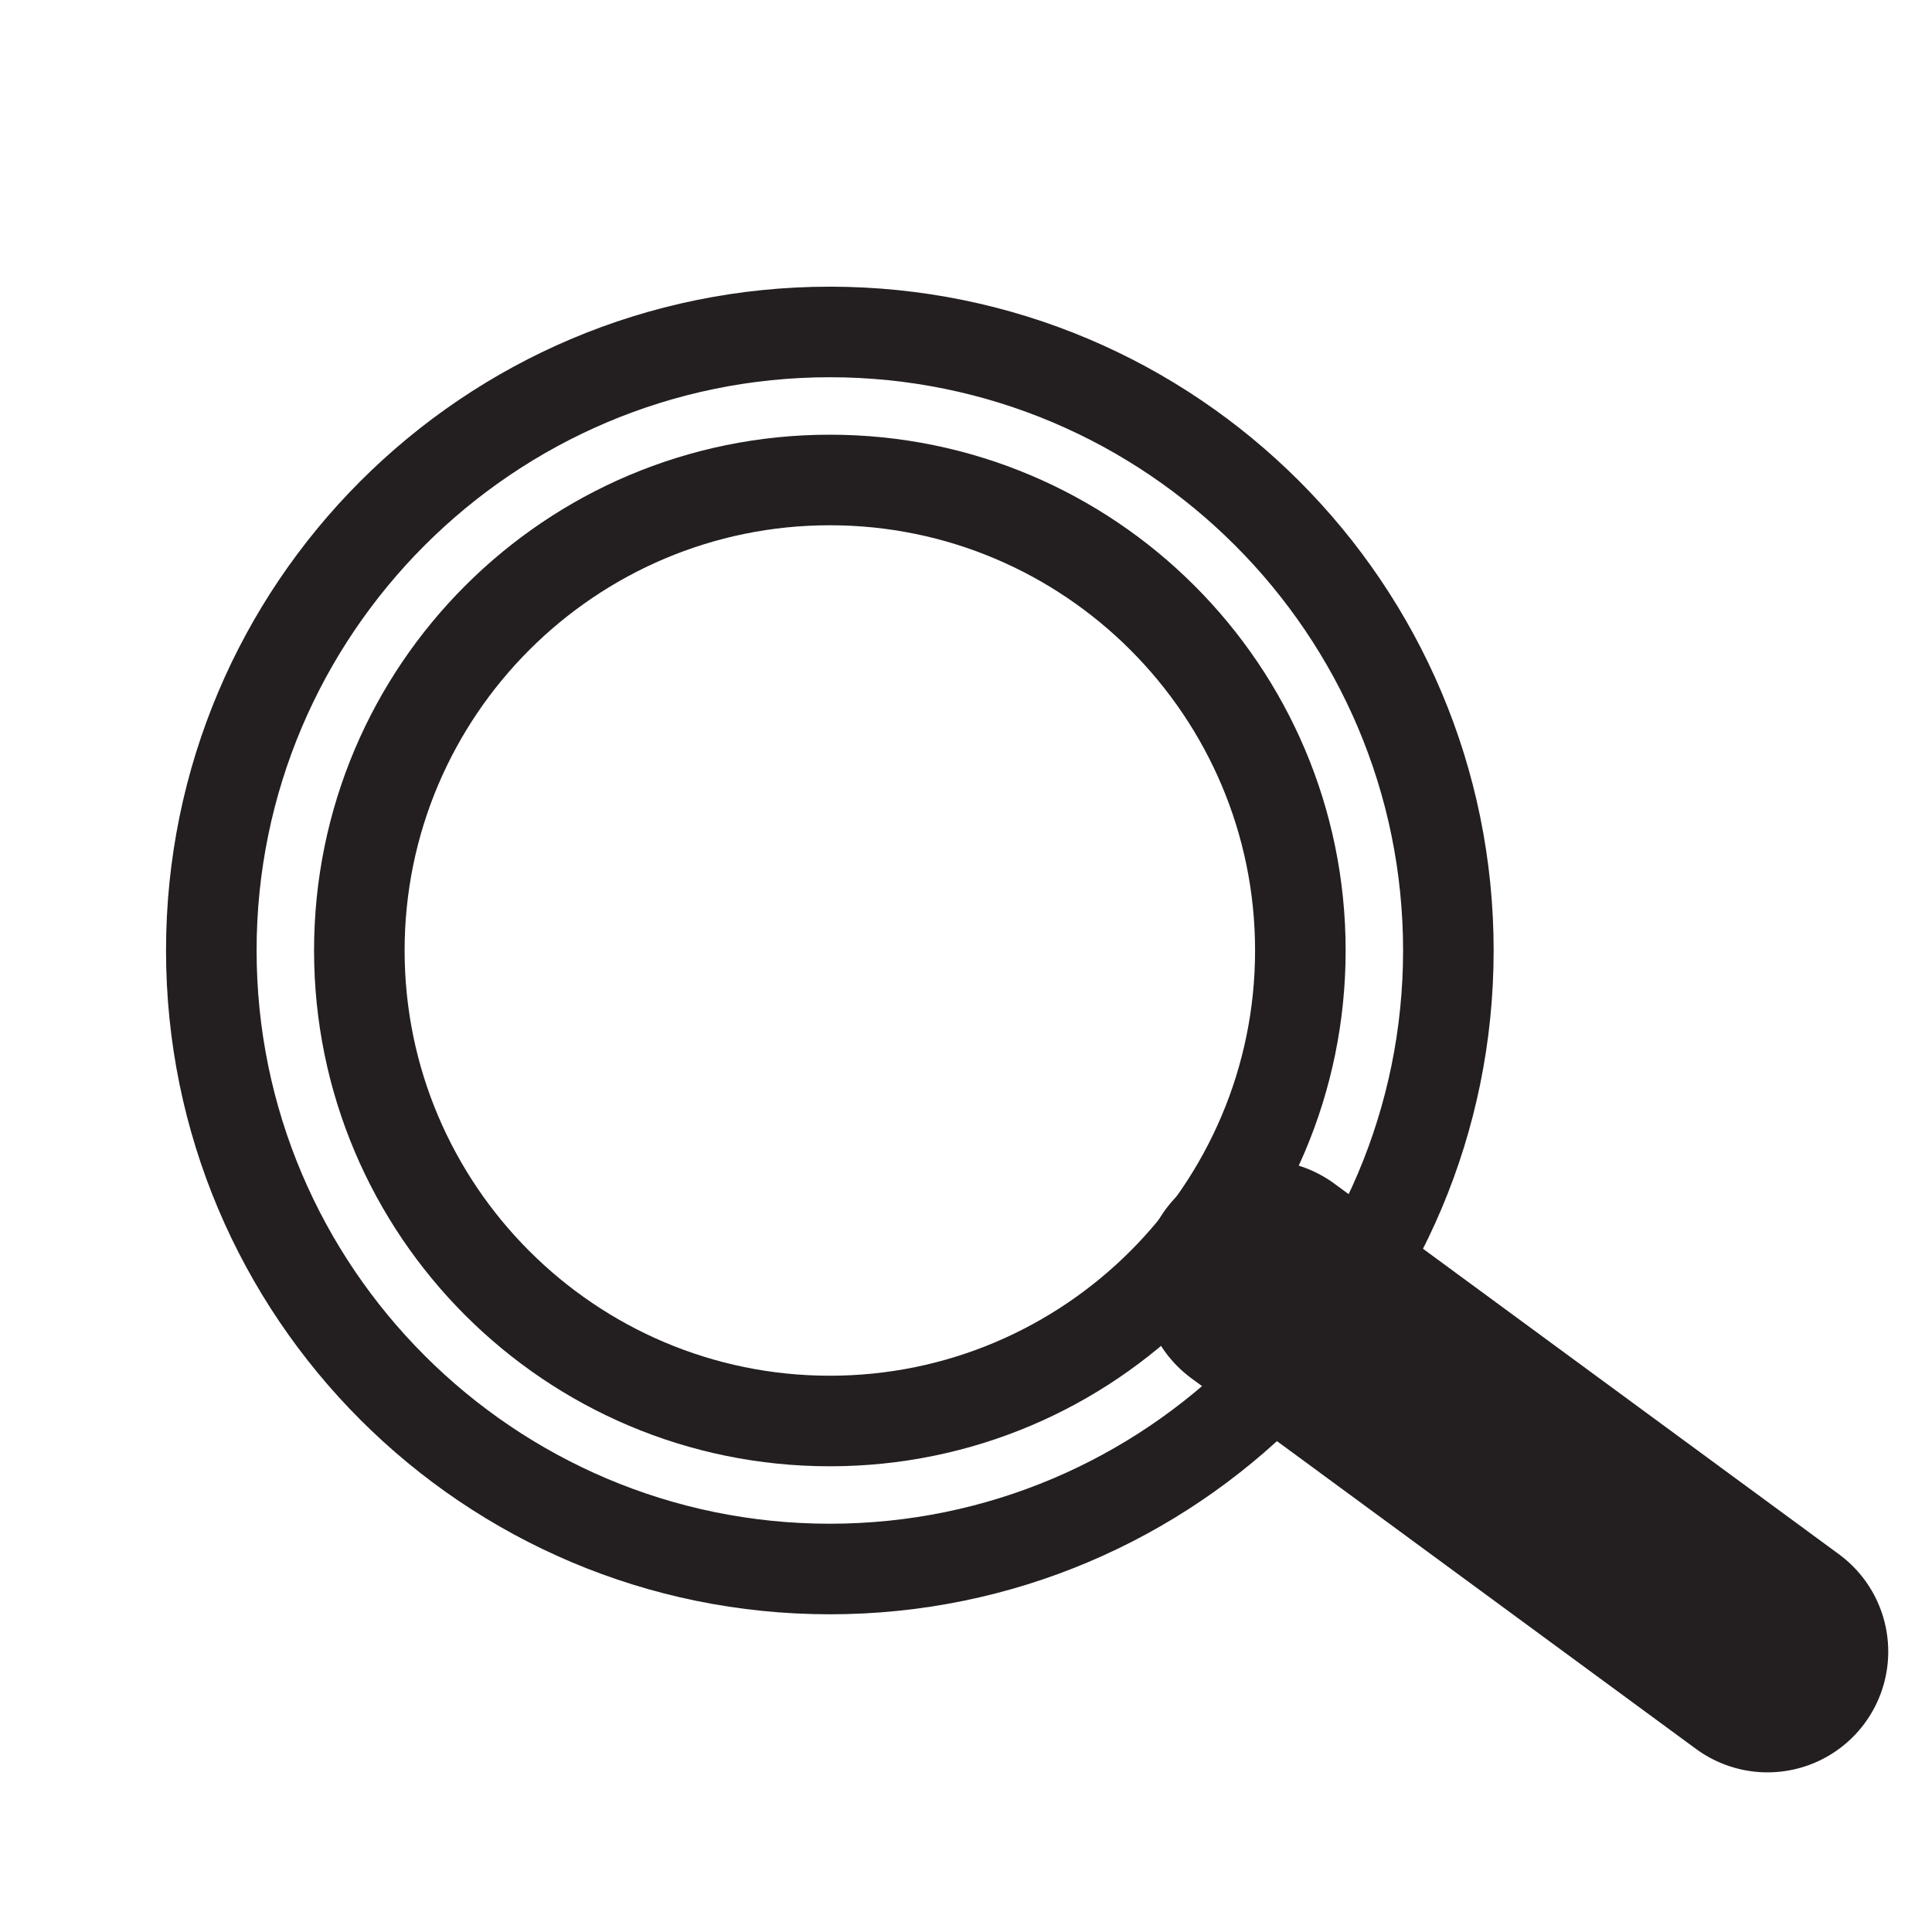 <svg xmlns="http://www.w3.org/2000/svg" xmlns:xlink="http://www.w3.org/1999/xlink" viewBox="0 0 128 128">
  <defs>
    <style>
      .cls-1 {
        clip-path: url(#clip-icon-search);
      }

      .cls-2, .cls-3 {
        fill: none;
      }

      .cls-2 {
        stroke: #231f20;
        stroke-linecap: round;
        stroke-linejoin: round;
        stroke-miterlimit: 10;
        stroke-width: 16px;
      }

      .cls-4, .cls-5 {
        stroke: none;
      }

      .cls-5 {
        fill: #231f20;
      }
    </style>
    <clipPath id="clip-icon-search">
      <rect width="128" height="128"/>
    </clipPath>
  </defs>
  <g id="icon-search" class="cls-1">
    <g id="Group_98" data-name="Group 98" transform="translate(-828.781 -238.8)">
      <line id="Line_81" data-name="Line 81" class="cls-2" x2="33.434" y2="24.557" transform="translate(912.448 323.666)"/>
      <g id="Path_85" data-name="Path 85" class="cls-3" transform="translate(839.781 257.793)">
        <path class="cls-4" d="M43.979,0A43.979,43.979,0,1,1,0,43.979,43.979,43.979,0,0,1,43.979,0Z"/>
        <path class="cls-5" d="M 43.979 6 C 23.037 6 6 23.037 6 43.979 C 6 64.921 23.037 81.958 43.979 81.958 C 64.921 81.958 81.958 64.921 81.958 43.979 C 81.958 23.037 64.921 6 43.979 6 M 43.979 0 C 68.268 0 87.958 19.69 87.958 43.979 C 87.958 68.268 68.268 87.958 43.979 87.958 C 19.69 87.958 0 68.268 0 43.979 C 0 19.69 19.69 0 43.979 0 Z"/>
      </g>
      <g id="Path_86" data-name="Path 86" class="cls-3" transform="translate(849.588 267.6)">
        <path class="cls-4" d="M34.172,0A34.172,34.172,0,1,1,0,34.172,34.172,34.172,0,0,1,34.172,0Z"/>
        <path class="cls-5" d="M 34.172 6 C 18.638 6 6 18.638 6 34.172 C 6 49.707 18.638 62.345 34.172 62.345 C 49.707 62.345 62.345 49.707 62.345 34.172 C 62.345 18.638 49.707 6 34.172 6 M 34.172 0 C 53.045 0 68.345 15.3 68.345 34.172 C 68.345 53.045 53.045 68.345 34.172 68.345 C 15.3 68.345 0 53.045 0 34.172 C 0 15.3 15.3 0 34.172 0 Z"/>
      </g>
    </g>
  </g>
</svg>
